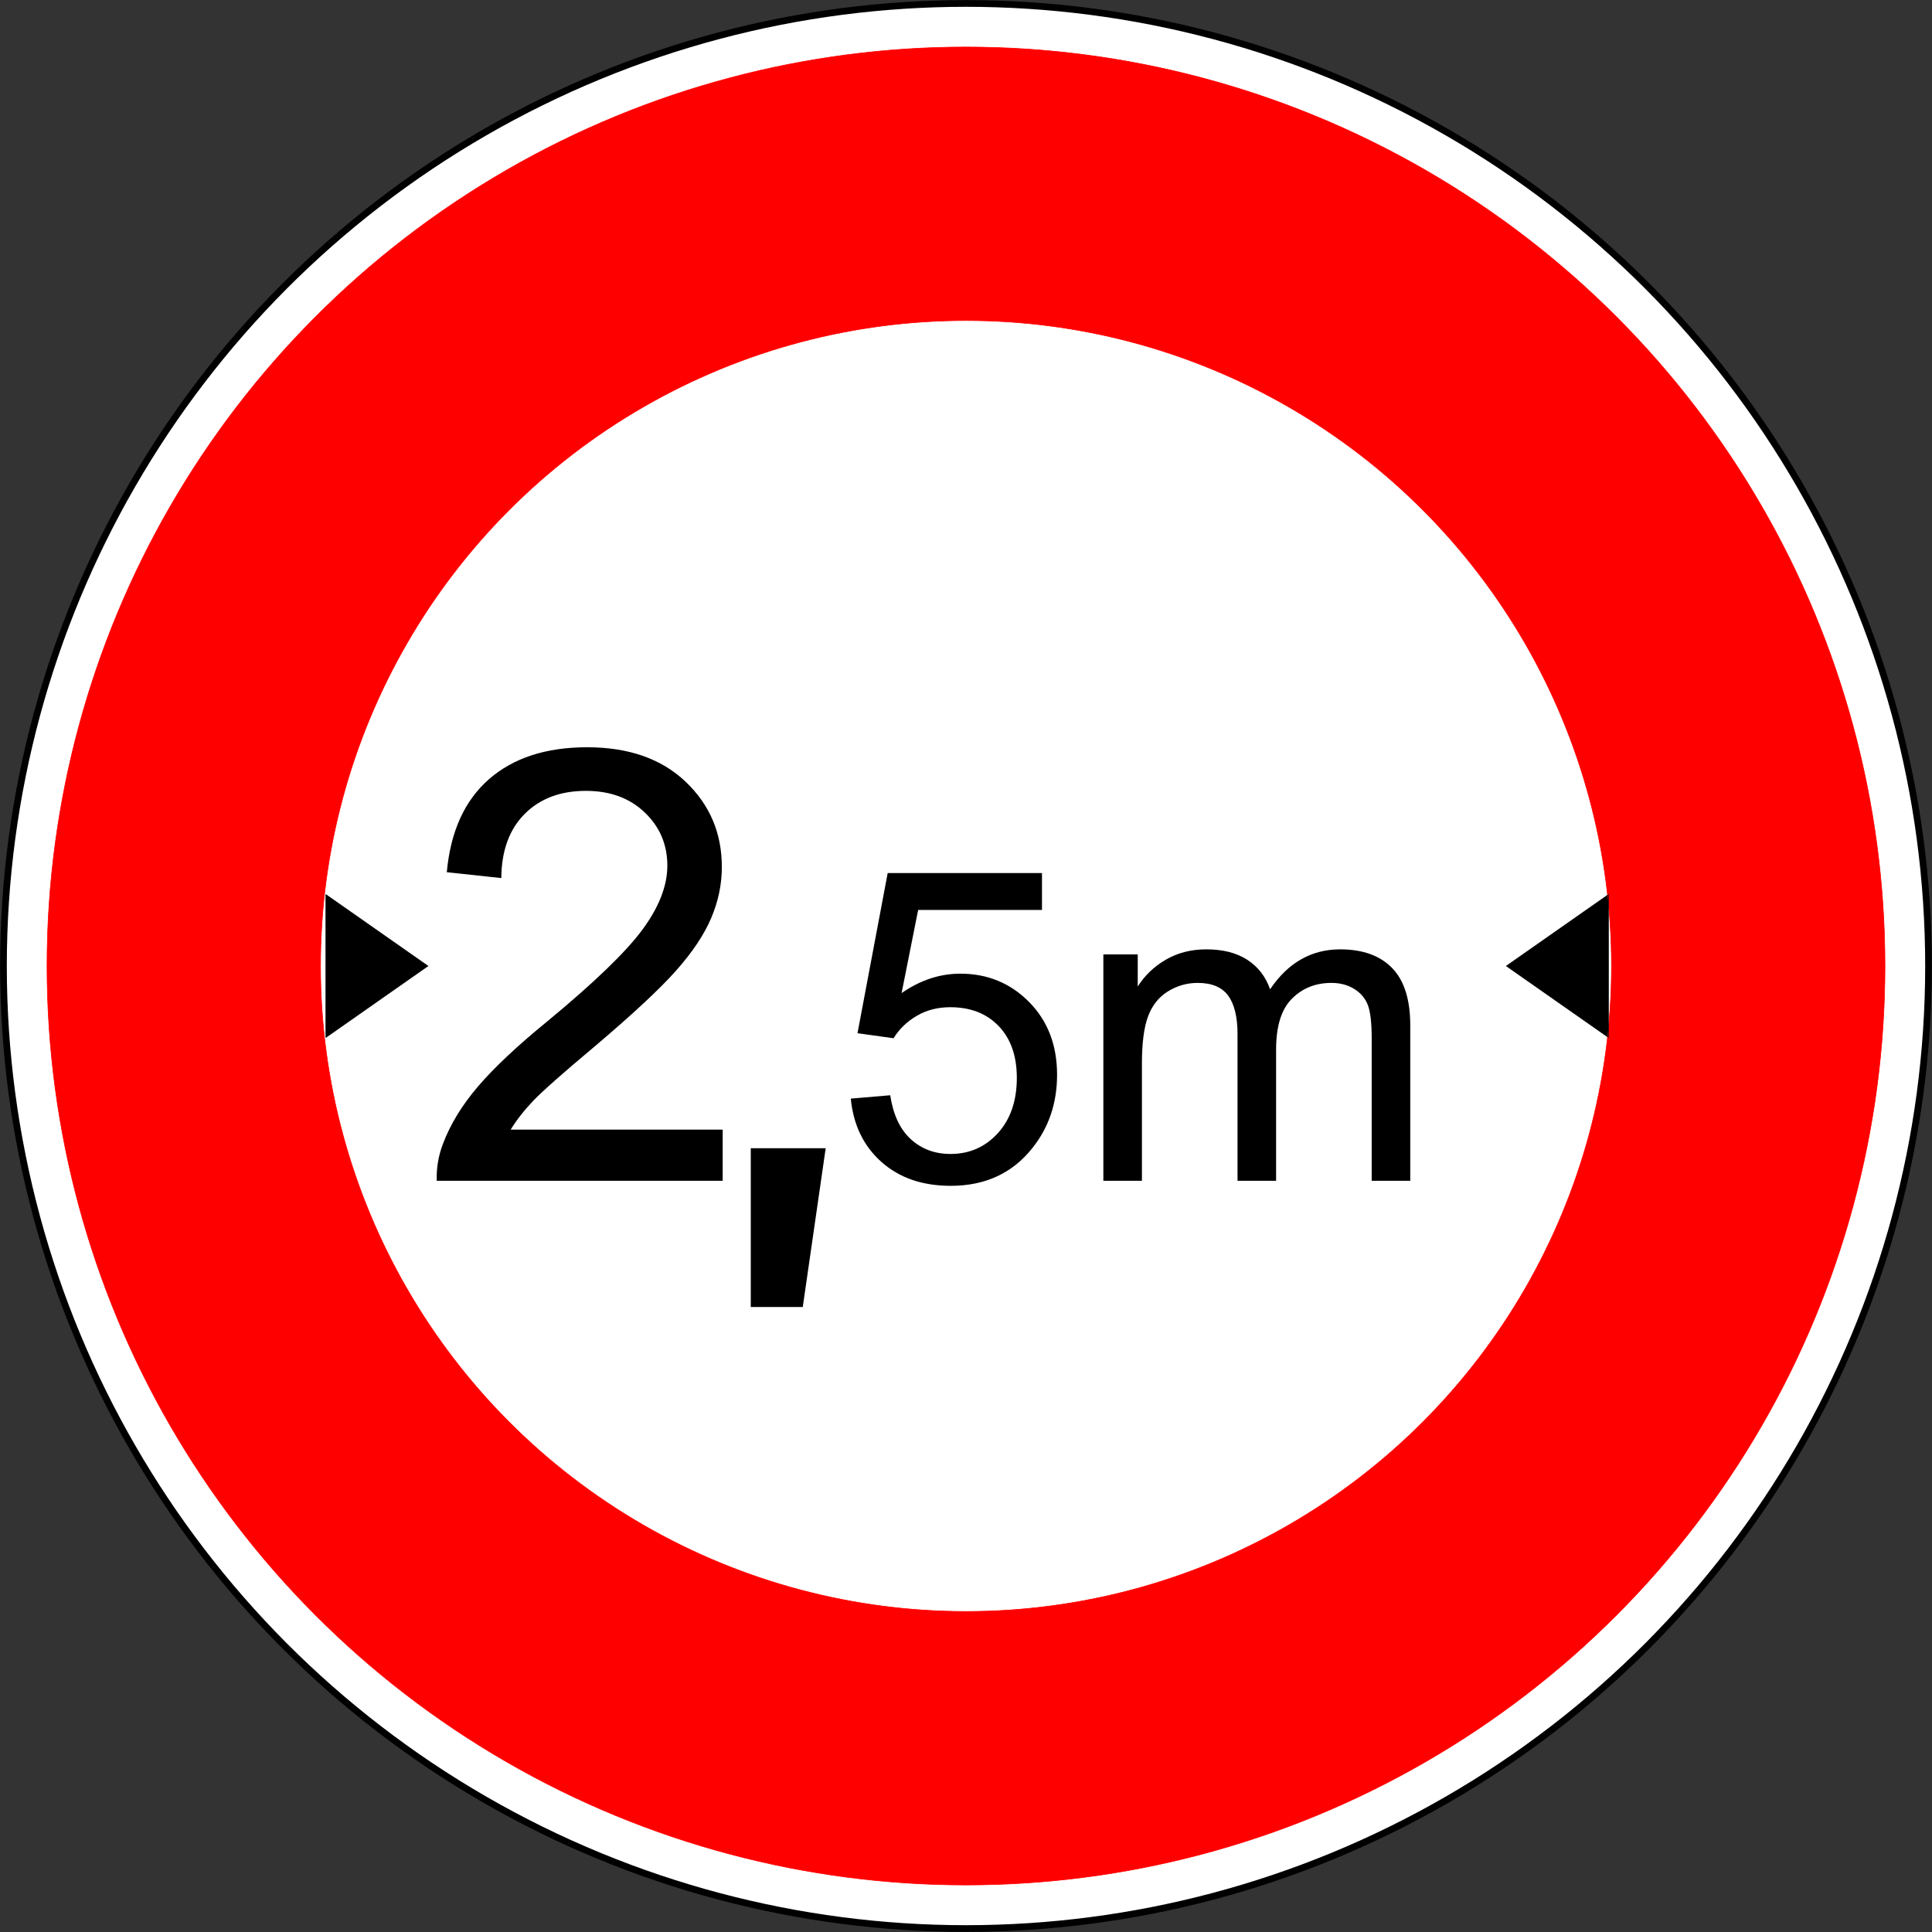 <?xml version="1.0" encoding="utf-8"?>
<!-- Generator: Adobe Illustrator 13.0.0, SVG Export Plug-In  -->
<!DOCTYPE svg PUBLIC "-//W3C//DTD SVG 1.1//EN" "http://www.w3.org/Graphics/SVG/1.1/DTD/svg11.dtd">
<svg version="1.1"
	 xmlns="http://www.w3.org/2000/svg" xmlns:xlink="http://www.w3.org/1999/xlink" xmlns:a="http://ns.adobe.com/AdobeSVGViewerExtensions/3.0/"
	 x="0px" y="0px" width="576px" height="576px" viewBox="-0.031 -0.031 576 576" enable-background="new -0.031 -0.031 576 576"
	 xml:space="preserve">
<rect x="-0.031" y="-0.031" width="576" height="576" fill="#333333" stroke="none"/>
<defs>
</defs>
<circle fill="#FFFFFF" stroke="#000000" stroke-width="2" stroke-linecap="round" stroke-linejoin="round" cx="287.969" cy="287.969" r="286.969"/>
<circle fill="#FF0000" stroke="#FF0000" stroke-width="0.176" stroke-linecap="round" stroke-linejoin="round" cx="287.969" cy="287.969" r="273.982"/>
<circle fill="#FFFFFF" stroke="#FF0000" stroke-width="0.176" stroke-linecap="round" stroke-linejoin="round" cx="287.969" cy="287.969" r="192.438"/>
<path d="M215.425,336.756v15.25h-85.25c-0.117-3.813,0.5-7.48,1.852-11c2.176-5.809,5.66-11.52,10.457-17.133
	c4.797-5.609,11.695-12.09,20.699-19.441c13.969-11.535,23.418-20.652,28.348-27.348s7.395-13.043,7.395-19.051
	c0-6.254-2.242-11.531-6.727-15.828s-10.332-6.449-17.539-6.449c-7.621,0-13.719,2.301-18.289,6.898
	c-4.57,4.602-6.887,10.969-6.945,19.102l-16.25-1.75c1.109-12.125,5.301-21.363,12.566-27.719c7.266-6.352,17.02-9.531,29.27-9.531
	c12.359,0,22.145,3.422,29.352,10.266s10.813,15.32,10.813,25.438c0,5.148-1.055,10.207-3.156,15.176
	c-2.105,4.973-5.598,10.207-10.477,15.703c-4.883,5.5-12.988,13.047-24.324,22.648c-9.504,7.965-15.605,13.367-18.309,16.207
	s-4.934,5.695-6.695,8.563H215.425z"/>
<path d="M253.621,327.506l11.75-1c0.891,5.813,2.941,10.184,6.152,13.109c3.211,2.93,7.152,4.391,11.828,4.391
	c5.653,0,10.36-2.07,14.125-6.211c3.762-4.141,5.645-9.637,5.645-16.488c0-6.508-1.797-11.645-5.387-15.406
	c-3.594-3.762-8.406-5.645-14.446-5.645c-3.758,0-7.098,0.859-10.012,2.574s-5.219,3.941-6.906,6.676l-10.75-1.5l9-47.75h46v11
	h-36.915l-4.938,24.785c5.563-3.855,11.402-5.785,17.516-5.785c8.094,0,14.922,2.813,20.489,8.438
	c5.563,5.625,8.348,12.859,8.348,21.695c0,8.418-2.449,15.691-7.34,21.824c-5.949,7.531-14.07,11.293-24.36,11.293
	c-8.438,0-15.32-2.371-20.656-7.117S254.378,335.35,253.621,327.506z"/>
<path d="M328.92,352.006v-67.5h10.25v9.578c2.113-3.328,4.926-6.008,8.438-8.035c3.508-2.027,7.508-3.043,11.992-3.043
	c4.988,0,9.078,1.047,12.273,3.137s5.445,5.012,6.758,8.766c5.352-7.934,12.316-11.902,20.895-11.902
	c6.711,0,11.871,1.855,15.48,5.559c3.609,3.707,5.414,9.414,5.414,17.125v46.316h-11.5v-42.441c0-4.566-0.371-7.855-1.113-9.863
	s-2.086-3.629-4.031-4.855s-4.23-1.84-6.852-1.84c-4.742,0-8.676,1.578-11.809,4.727c-3.133,3.152-4.695,8.195-4.695,15.129v39.145
	h-11.5v-43.773c0-5.074-0.93-8.879-2.781-11.418c-1.855-2.539-4.887-3.809-9.098-3.809c-3.203,0-6.164,0.848-8.883,2.539
	s-4.688,4.164-5.906,7.422c-1.223,3.258-1.832,7.949-1.832,14.082v34.957H328.92z"/>
<polygon fill="none" stroke="#000000" stroke-width="0.176" stroke-linecap="round" stroke-linejoin="round" points="
	449.084,287.969 479.5,309.266 479.5,287.969 479.5,266.673 "/>
<polygon fill="none" stroke="#000000" stroke-width="0.176" stroke-linecap="round" stroke-linejoin="round" points="
	127.541,287.969 97.125,309.266 97.125,287.969 97.125,266.673 "/>
<path d="M479.5,287.969v18.657c-0.08,0.82-0.165,1.641-0.256,2.46l-30.16-21.117l30.16-21.117c0.091,0.819,0.176,1.64,0.256,2.46
	V287.969z M127.541,287.969l-30.417,21.297v-21.297v-21.296L127.541,287.969z"/>
<polygon points="239.302,389.635 223.802,389.635 223.802,342.302 246.136,342.302 "/>
</svg>
